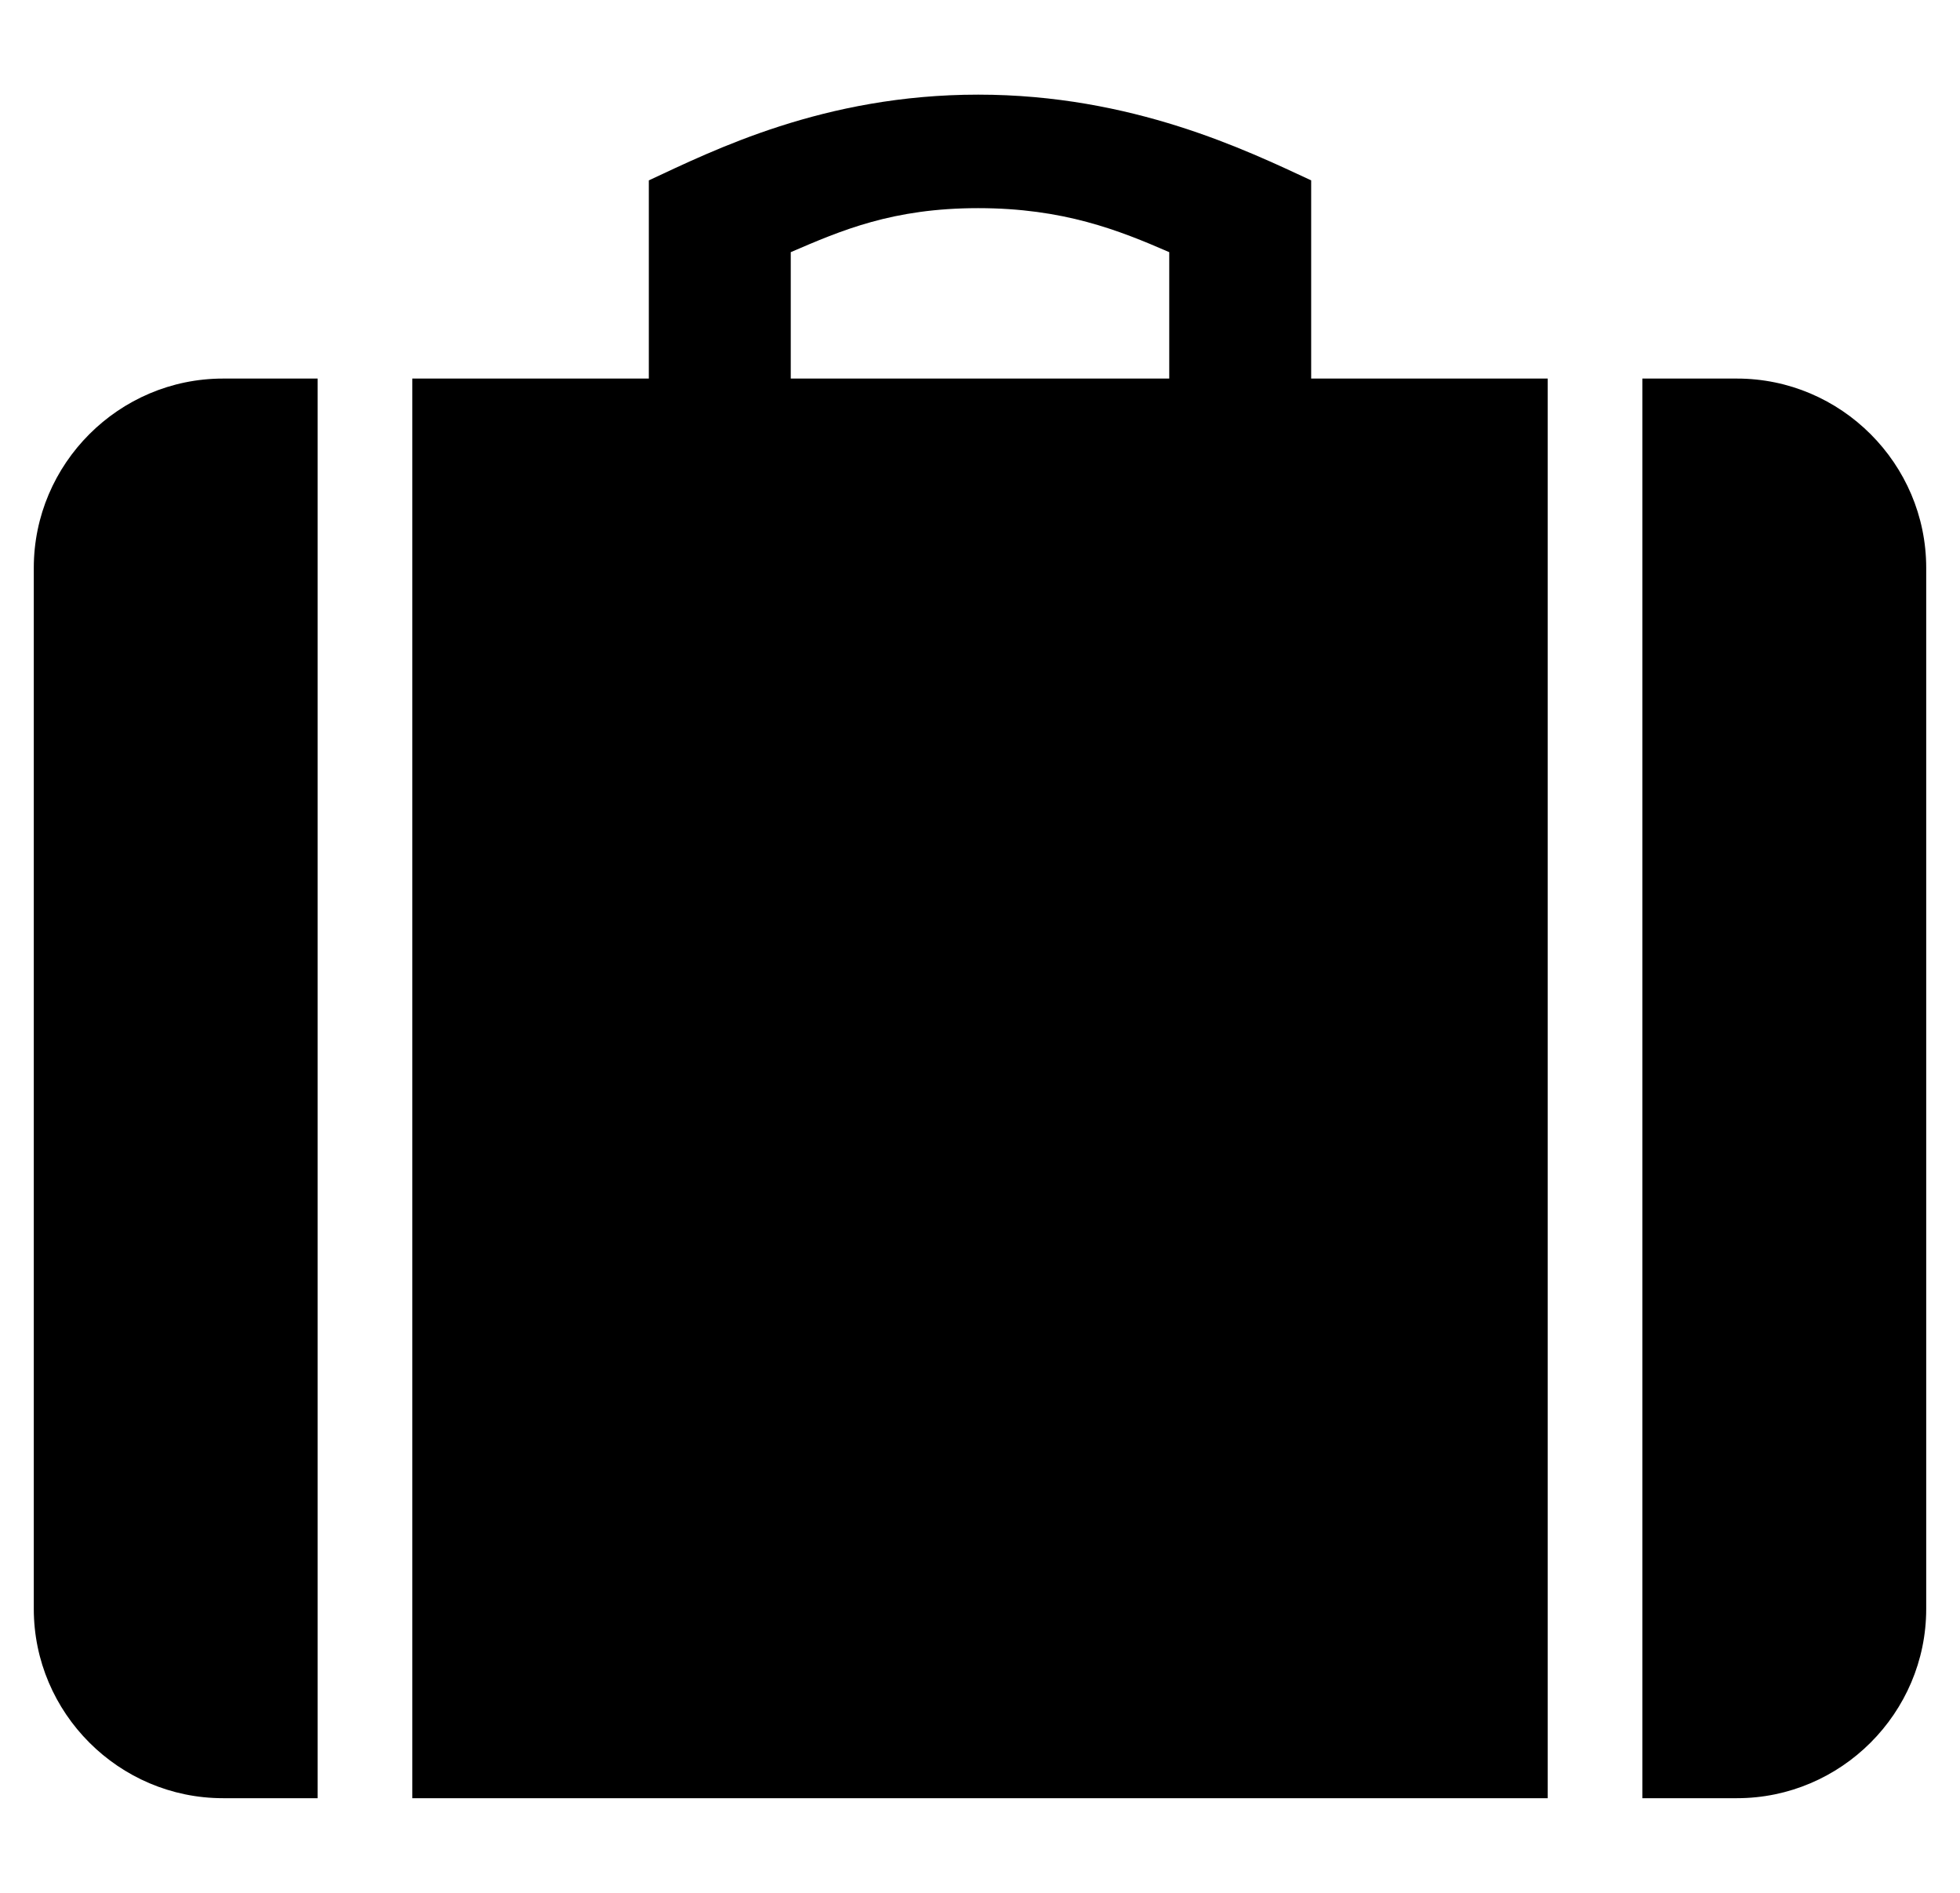<svg width="29" height="28" viewBox="0 0 29 28" fill="none" xmlns="http://www.w3.org/2000/svg">
<g clip-path="url(#clip0_3256_1592)">
<path d="M25.7 5.6H24.3V26.6H25.7C27.24 26.6 28.5 25.34 28.5 23.8V8.4C28.5 6.86 27.24 5.6 25.7 5.6ZM0.5 8.4V23.8C0.5 25.34 1.759 26.6 3.3 26.6H4.7V5.6H3.3C1.759 5.6 0.5 6.86 0.5 8.4ZM19.4 2.668C18.447 2.226 16.755 1.4 14.473 1.4C12.187 1.4 10.553 2.226 9.6 2.668V5.6H6.1V26.6H22.9V5.6H19.4V2.668ZM17.3 5.6H11.7V3.73C12.448 3.408 13.209 3.079 14.473 3.079C15.736 3.079 16.554 3.406 17.3 3.73V5.6Z" fill="#64748B" style="fill:#64748B;fill:color(display-p3 0.392 0.455 0.545);fill-opacity:1;"/>
</g>
<defs>
<clipPath id="clip0_3256_1592">
<rect width="28" height="28" fill="white" style="fill:white;fill-opacity:1;" transform="translate(0.5)"/>
</clipPath>
</defs>
</svg>
